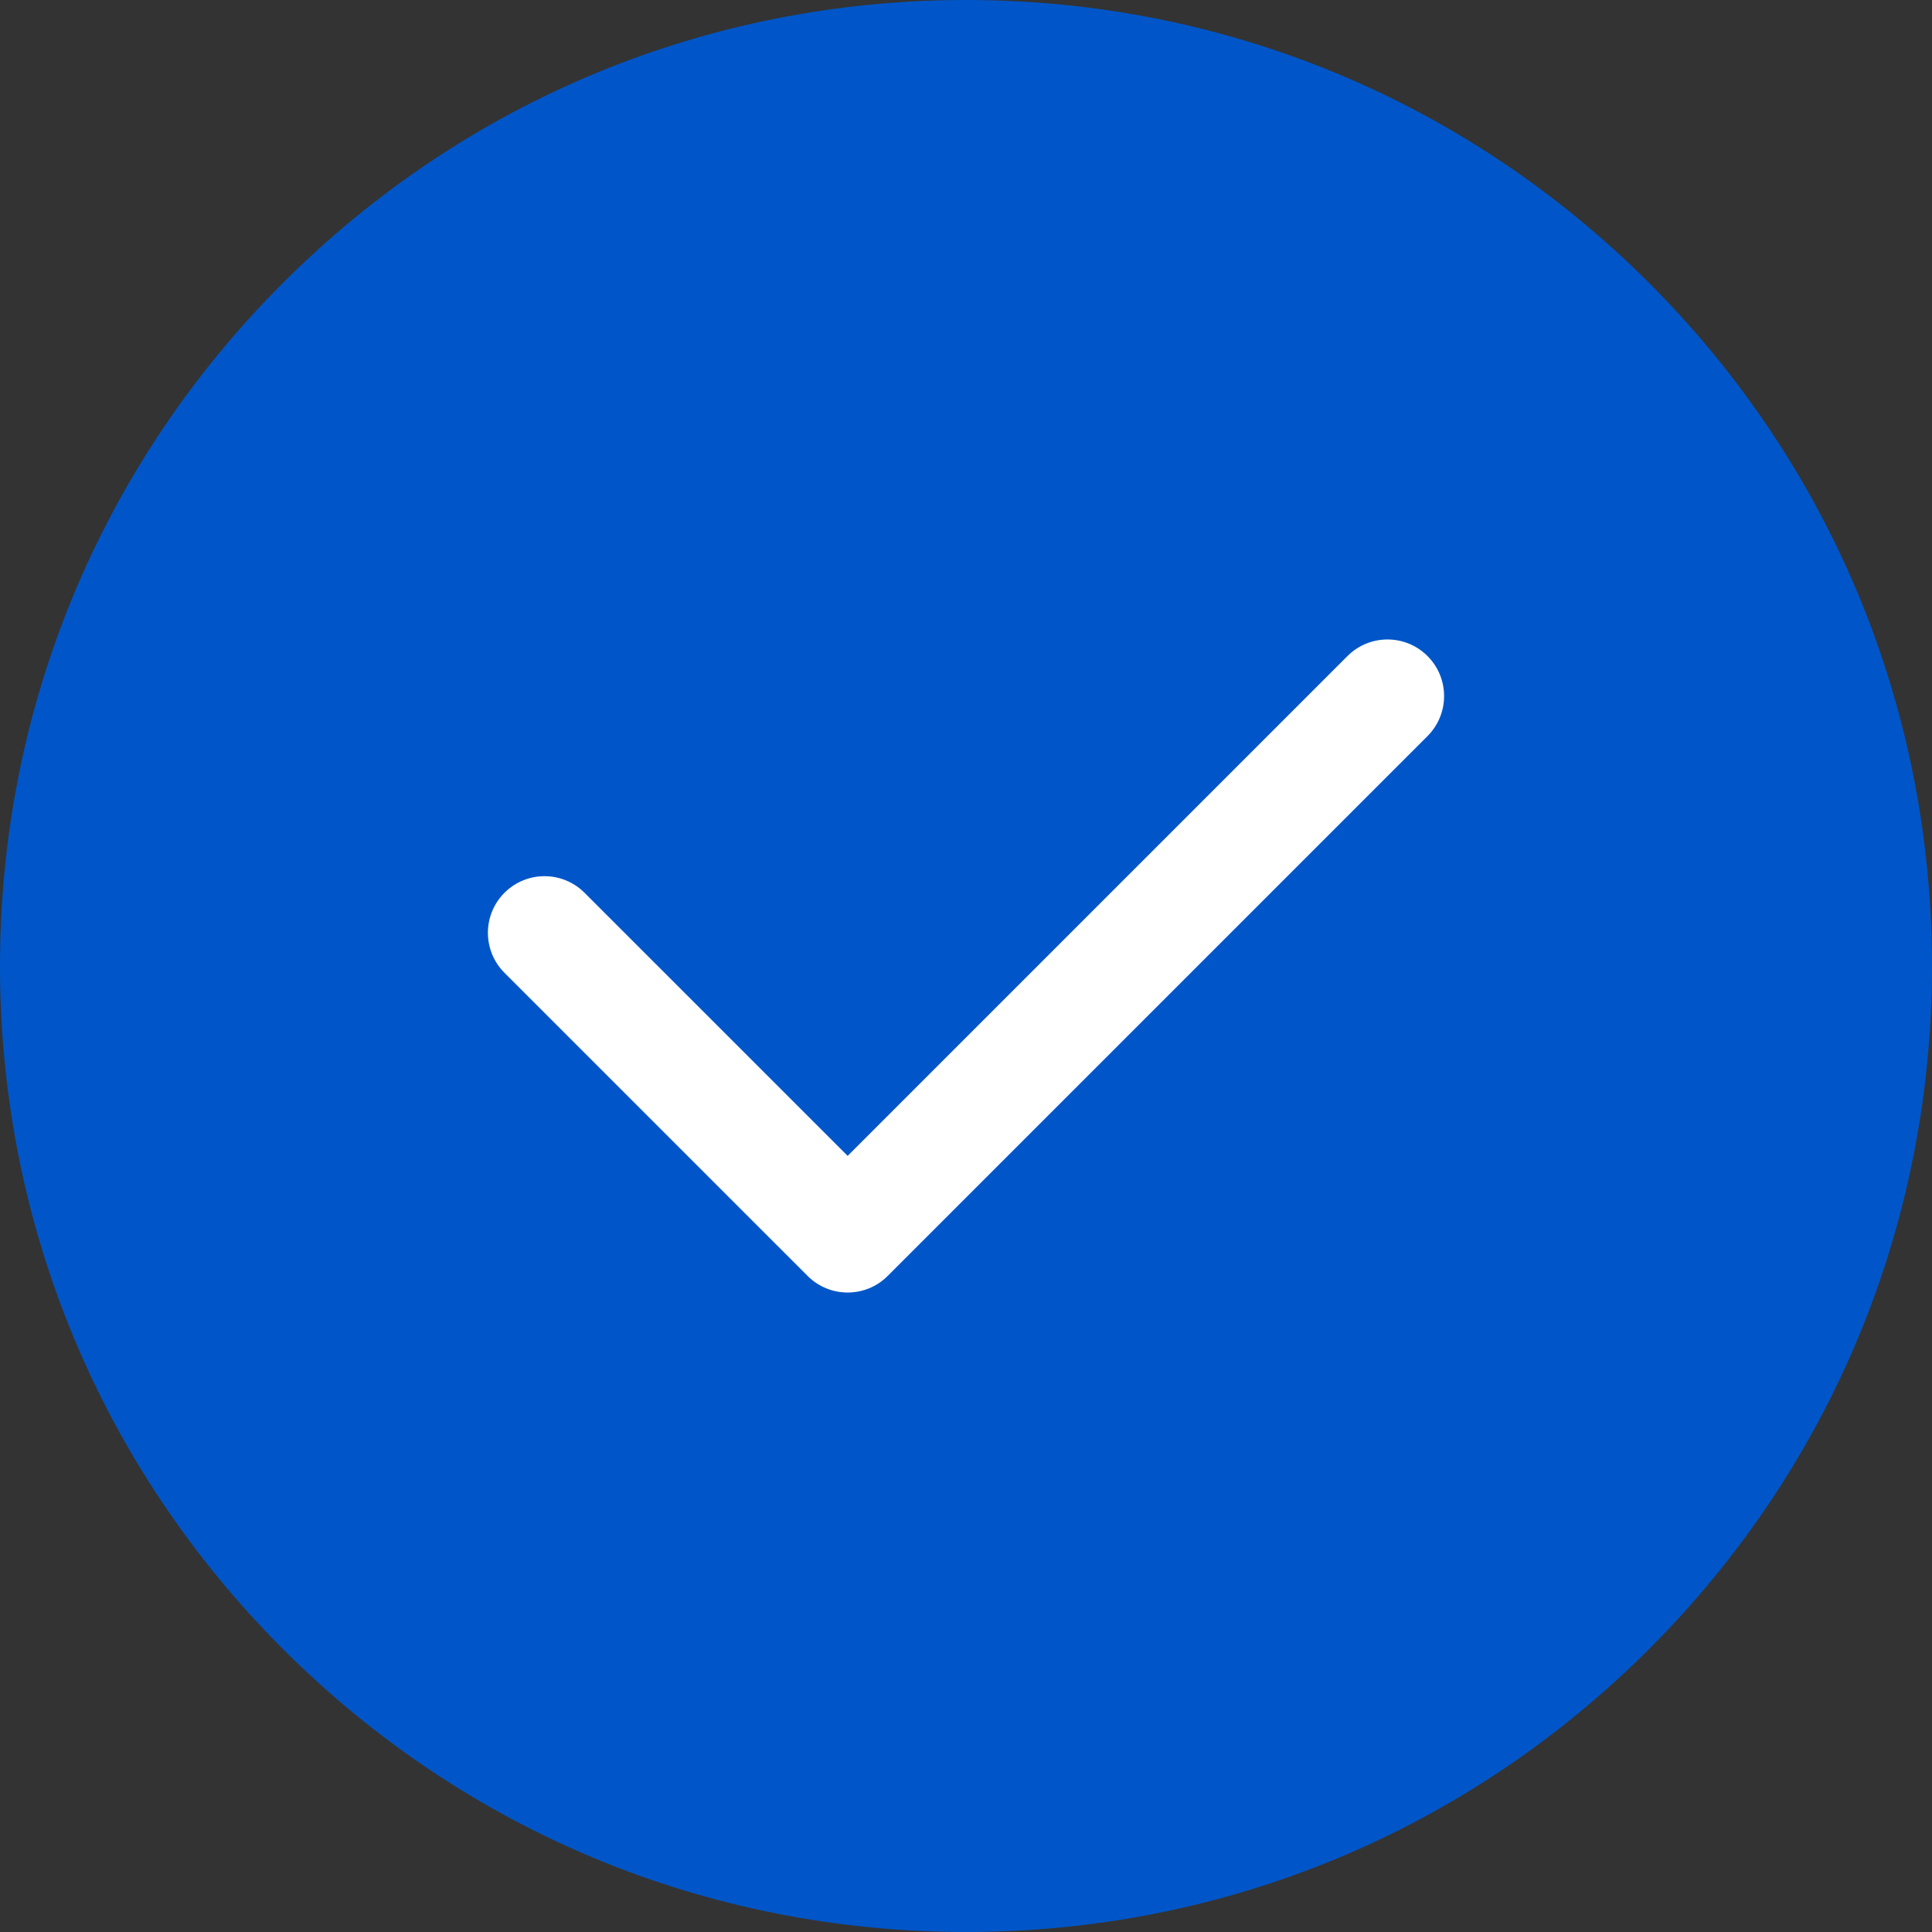 <?xml version="1.0" encoding="UTF-8"?> <svg xmlns="http://www.w3.org/2000/svg" width="120" height="120" viewBox="0 0 120 120" fill="none"><rect x="0" y="0" width="120" height="120" fill="#333333" stroke="none"/> <path d="M92.812 27.188H27.422V92.578H92.812V27.188Z" fill="white"></path> <path d="M102.426 17.573C91.094 6.241 76.027 0 60 0C43.973 0 28.906 6.241 17.573 17.573C6.241 28.906 0 43.973 0 60C0 76.027 6.241 91.094 17.573 102.426C28.906 113.759 43.973 120 60 120C76.027 120 91.094 113.759 102.426 102.427C113.759 91.094 120 76.027 120 60C120 43.973 113.759 28.906 102.426 17.573ZM88.665 45.72L55.135 79.251C54.448 79.938 53.548 80.281 52.649 80.281C51.749 80.281 50.849 79.938 50.163 79.251L31.334 60.423C29.962 59.05 29.962 56.825 31.334 55.452C32.707 54.078 34.933 54.078 36.306 55.452L52.649 71.794L83.694 40.748C85.066 39.376 87.293 39.376 88.665 40.748C90.038 42.121 90.038 44.347 88.665 45.72Z" fill="#0056C8"></path> </svg> 